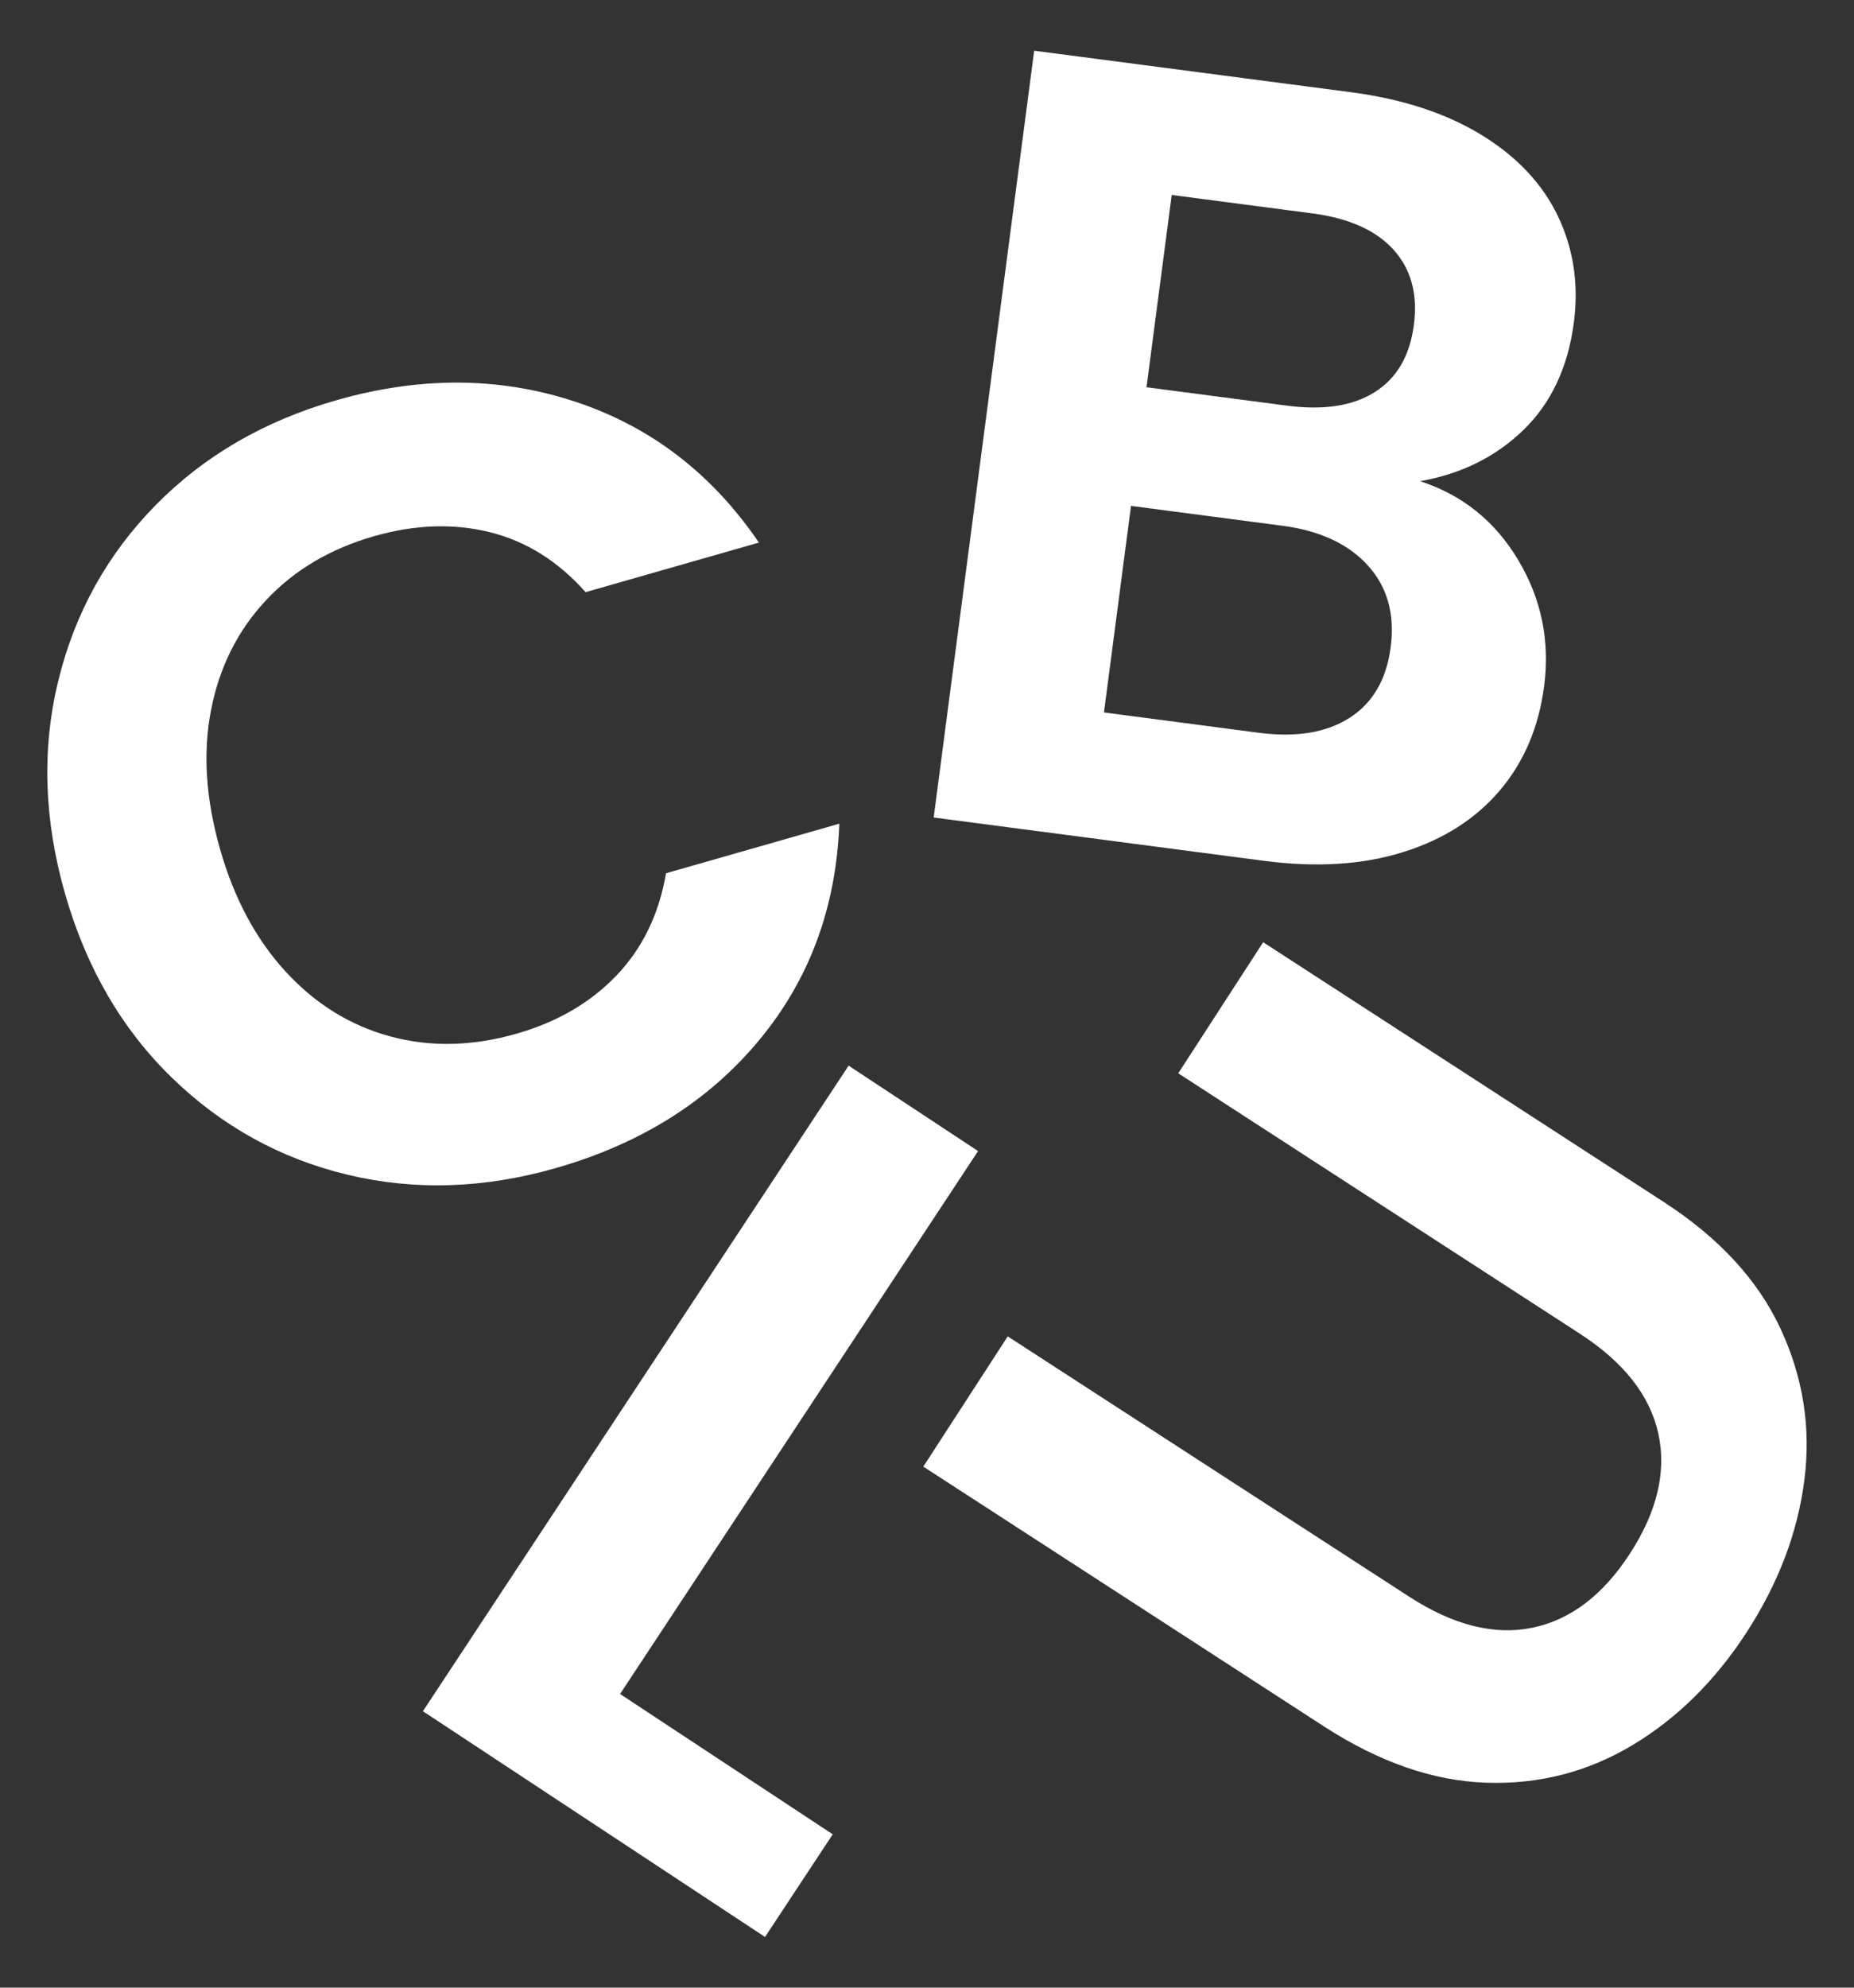 <?xml version="1.0" encoding="utf-8"?>
<!-- Generator: Adobe Illustrator 26.5.0, SVG Export Plug-In . SVG Version: 6.00 Build 0)  -->
<svg version="1.1" id="Capa_1" xmlns="http://www.w3.org/2000/svg" xmlns:xlink="http://www.w3.org/1999/xlink" x="0px" y="0px"
	 viewBox="0 0 330.24 353.96" style="enable-background:new 0 0 330.24 353.96;" xml:space="preserve">
<rect x="0" y="0" width="330.24" height="353.96" fill="#333333" stroke="none"/>
<style type="text/css">
	.st0{fill:#FFFFFF;}
	.st1{fill:none;stroke:#FFFFFF;stroke-width:0.75;stroke-miterlimit:10;}
	.st2{fill:url(#);}
	.st3{fill:#DAFF00;}
	.st4{fill:#0037EF;}
	.st5{fill:#FE04D3;}
	.st6{fill:#0CED21;}
	.st7{fill:#FFB000;}
</style>
<g>
	<path class="st0" d="M179.5,237.98l71.52,46.36c7.84,5.08,15.15,6.92,21.93,5.52c6.78-1.4,12.58-5.8,17.37-13.19
		c4.87-7.5,6.55-14.64,5.06-21.41c-1.49-6.76-6.15-12.69-13.99-17.77l-71.52-46.36l15.13-23.34l71.36,46.26
		c9.83,6.37,16.75,13.88,20.78,22.53c4.03,8.65,5.46,17.64,4.26,26.98c-1.19,9.34-4.62,18.37-10.27,27.09
		c-5.58,8.61-12.35,15.31-20.32,20.1c-7.97,4.79-16.67,7.03-26.1,6.71c-9.43-0.32-19.06-3.66-28.89-10.03l-71.36-46.26L179.5,237.98
		z"/>
	<path class="st0" d="M270.43,99.73c4.13,6.91,5.67,14.41,4.61,22.49c-0.96,7.31-3.59,13.49-7.91,18.57
		c-4.32,5.07-10.07,8.73-17.26,10.97c-7.19,2.24-15.42,2.75-24.68,1.54l-58.88-7.72l17.9-136.55l56.34,7.38
		c9.26,1.21,17.05,3.76,23.37,7.64c6.32,3.88,10.86,8.72,13.62,14.52c2.75,5.8,3.69,12.09,2.8,18.87
		c-1.04,7.96-4.04,14.33-8.97,19.12c-4.94,4.79-11.08,7.84-18.41,9.13C260.48,88.14,266.3,92.82,270.43,99.73z M204.22,68.96
		l25.04,3.28c6.52,0.85,11.73,0.05,15.64-2.43c3.91-2.47,6.22-6.45,6.94-11.93s-0.49-9.95-3.62-13.41
		c-3.13-3.46-7.95-5.62-14.47-6.47l-25.04-3.28L204.22,68.96z M240.39,127.83c4.13-2.64,6.57-6.83,7.32-12.57
		c0.77-5.87-0.58-10.72-4.06-14.56c-3.48-3.84-8.54-6.19-15.19-7.07l-27-3.54l-4.82,36.78l27.58,3.62
		C230.87,131.36,236.26,130.47,240.39,127.83z"/>
	<path class="st0" d="M110.45,301.66l37.88,24.99l-12.06,18.28l-60.94-40.2l75.83-114.96l23.06,15.21L110.45,301.66z"/>
	<path class="st0" d="M10.38,121.23c2.96-12.12,8.76-22.56,17.39-31.32c8.63-8.76,19.33-14.97,32.12-18.63
		c14.96-4.28,29.16-4.19,42.6,0.26c13.44,4.45,24.34,12.82,32.69,25.08l-30.87,8.83c-4.9-5.51-10.58-9.07-17.06-10.68
		c-6.47-1.6-13.36-1.37-20.64,0.72c-7.8,2.23-14.22,6.04-19.24,11.42c-5.03,5.38-8.29,11.88-9.77,19.5
		c-1.49,7.62-0.95,15.9,1.61,24.85c2.52,8.82,6.44,16.1,11.75,21.85c5.31,5.74,11.52,9.57,18.63,11.47
		c7.11,1.91,14.57,1.74,22.37-0.49c7.29-2.08,13.24-5.55,17.87-10.4c4.63-4.85,7.56-10.91,8.8-18.18l30.87-8.83
		c-0.56,14.96-5.35,27.84-14.36,38.65c-9.01,10.81-21.06,18.37-36.14,22.68c-12.79,3.66-25.16,4.05-37.11,1.18
		c-11.96-2.87-22.39-8.64-31.29-17.29c-8.91-8.66-15.24-19.57-19.01-32.73C7.82,145.99,7.42,133.35,10.38,121.23z"/>
</g>
</svg>

